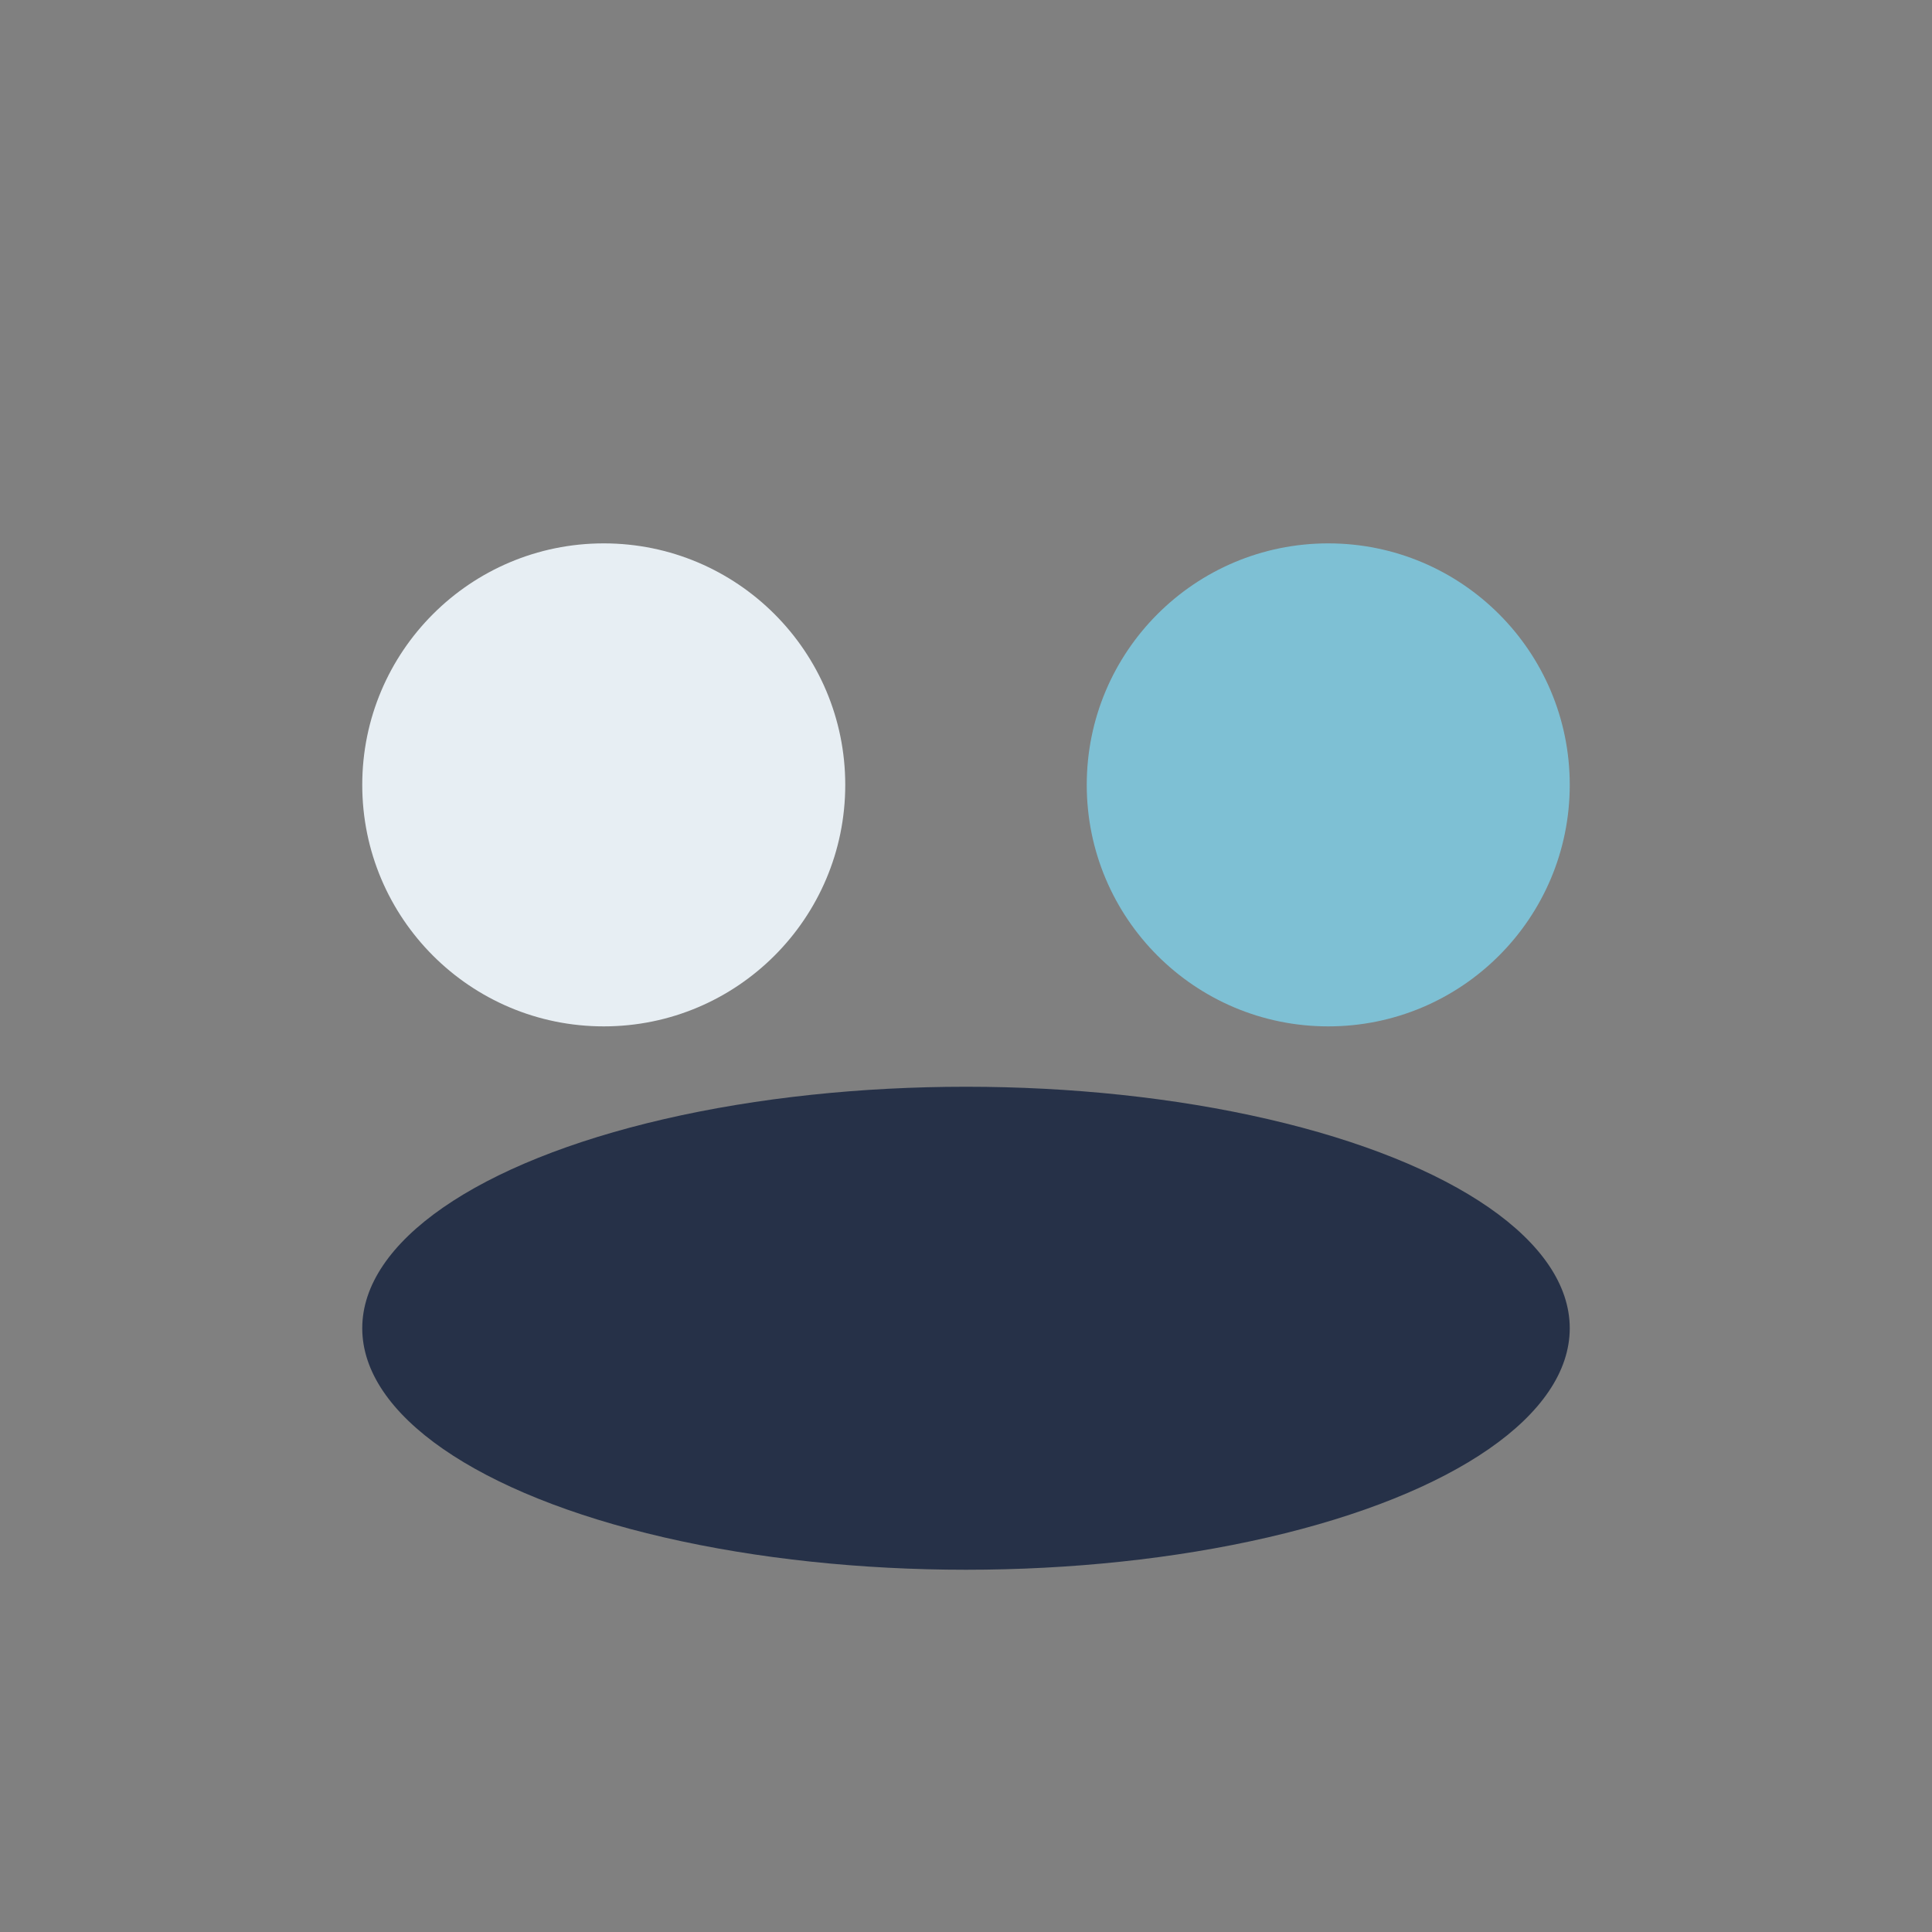 <?xml version="1.0" encoding="UTF-8"?>
<svg xmlns="http://www.w3.org/2000/svg" width="32" height="32" viewBox="0 0 32 32"><rect x="0" y="0" width="32" height="32" fill="#808080" stroke="none"/><circle cx="10" cy="13" r="4" fill="#E7EEF3"/><circle cx="22" cy="13" r="4" fill="#7EC0D4"/><ellipse cx="16" cy="22" rx="10" ry="4" fill="#263148"/></svg>